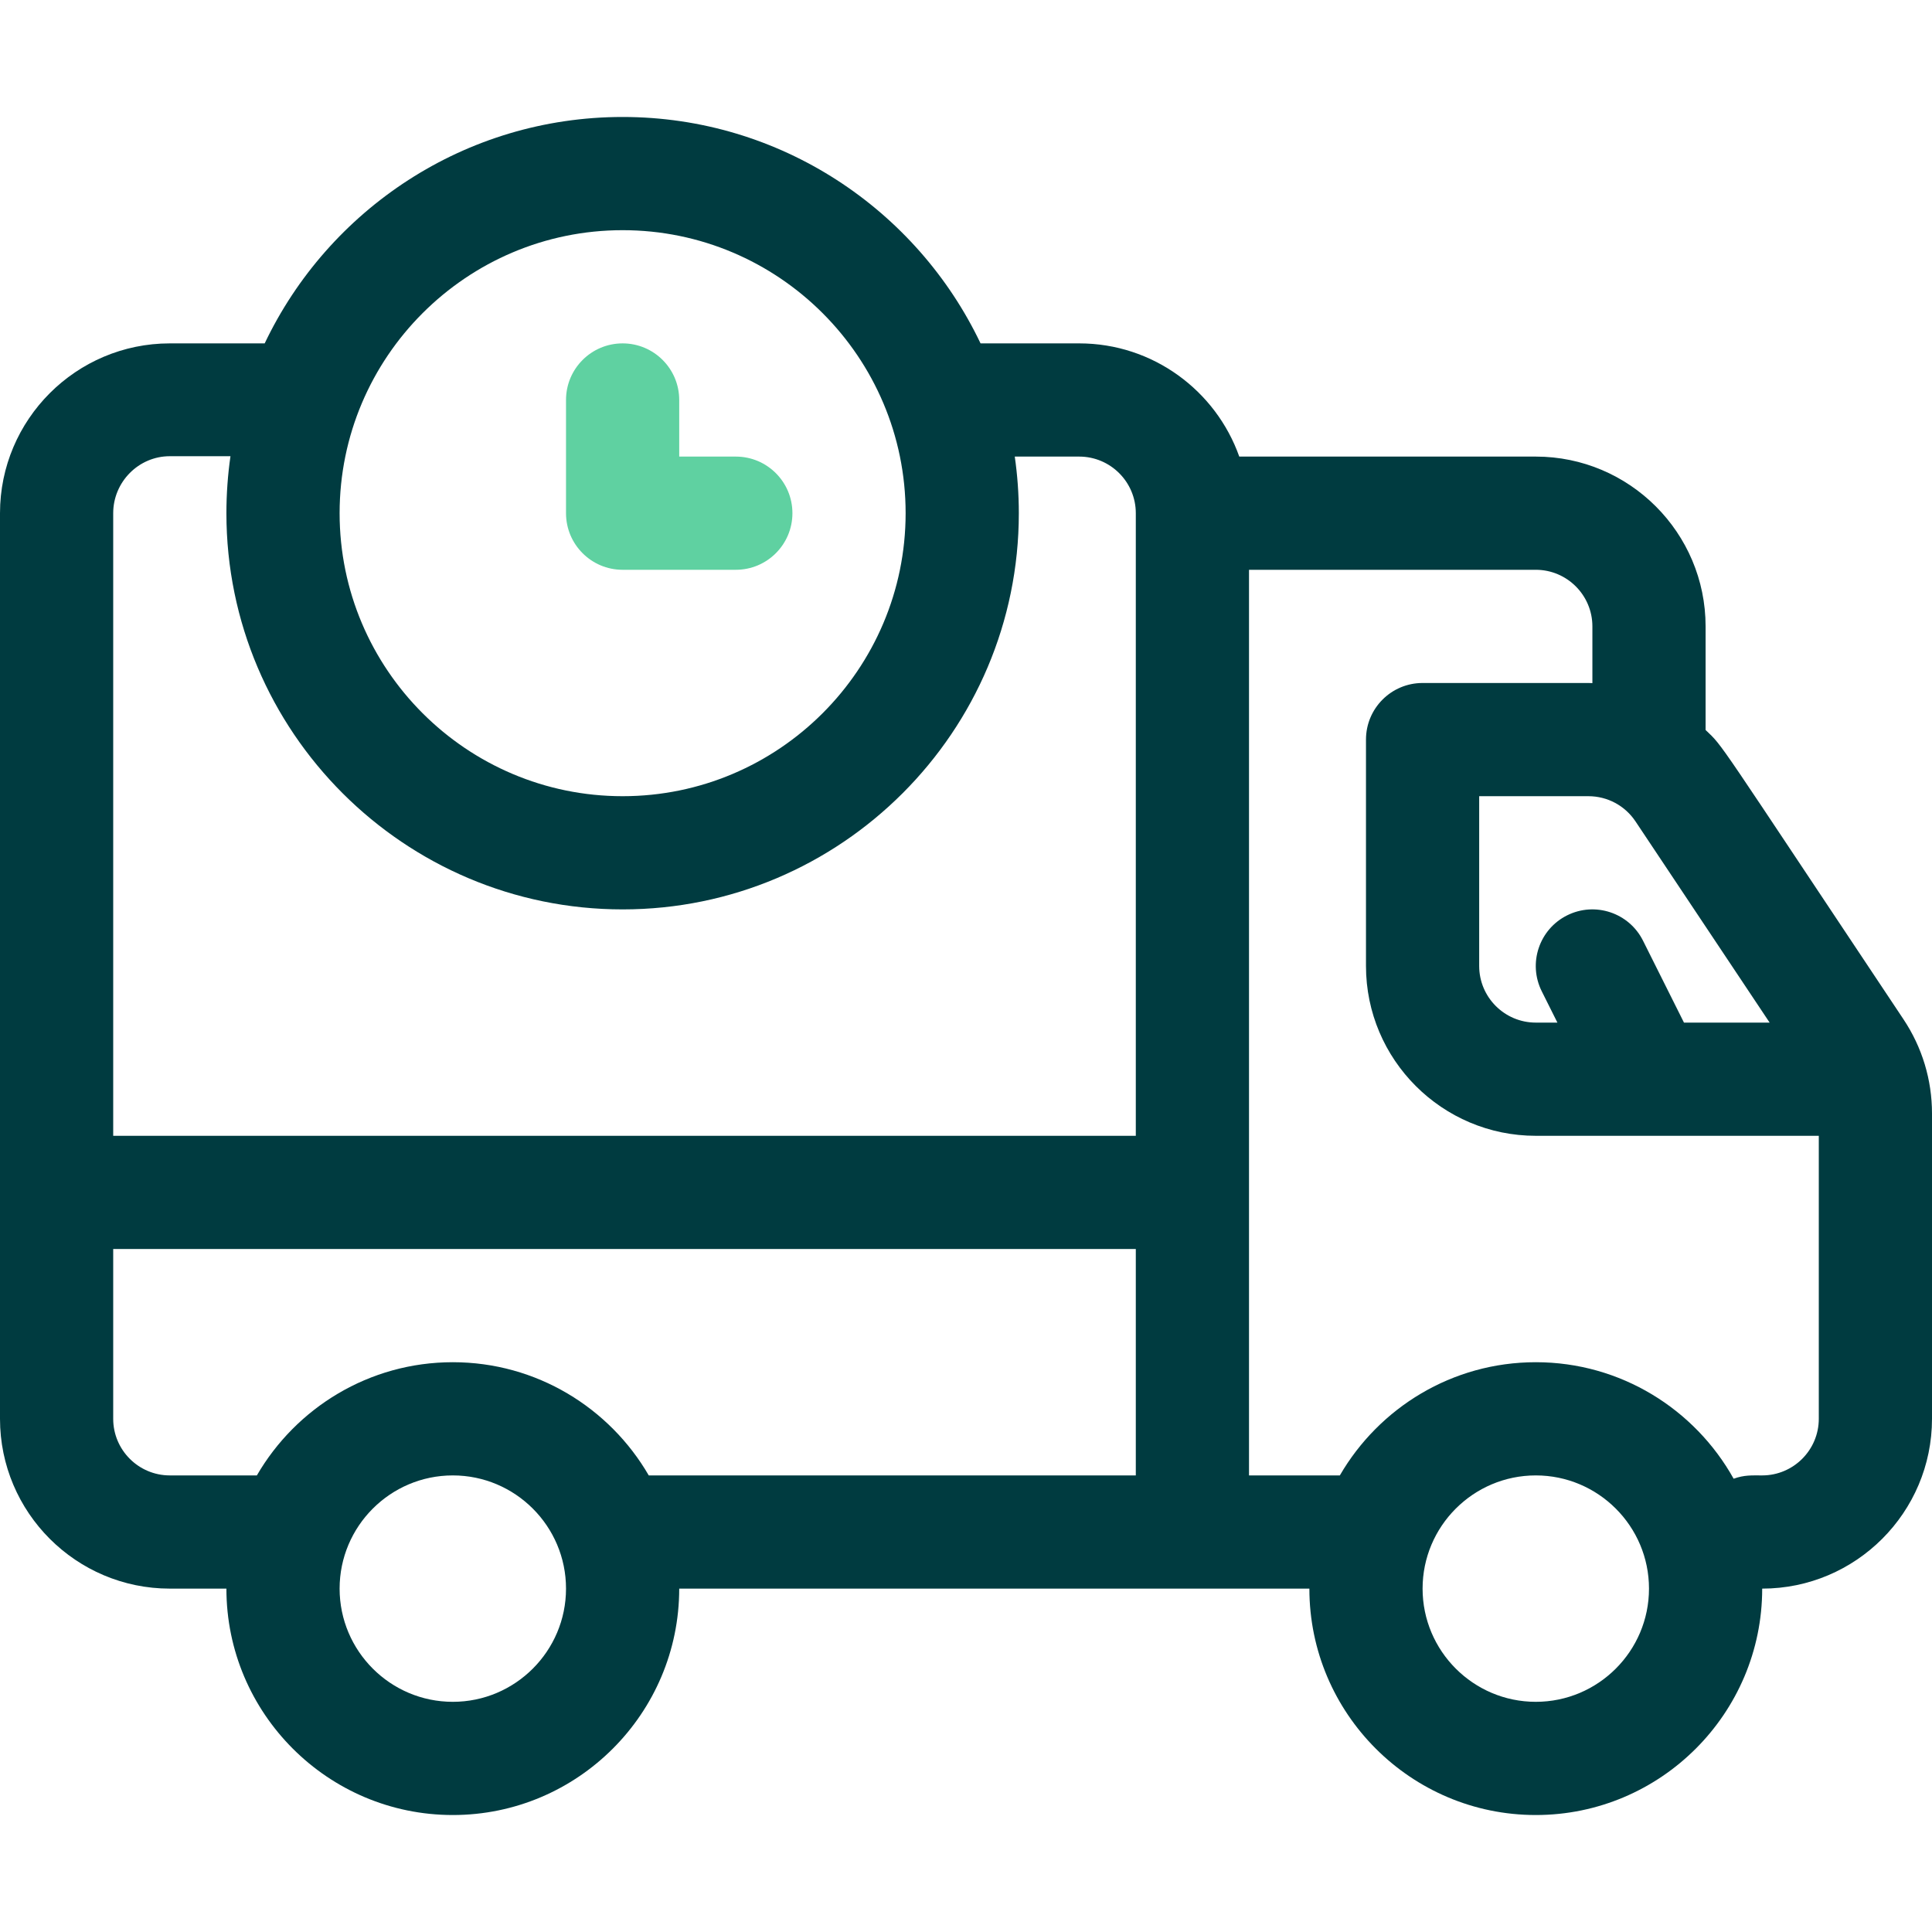 <?xml version="1.0" encoding="iso-8859-1"?>
<!-- Generator: Adobe Illustrator 19.0.0, SVG Export Plug-In . SVG Version: 6.00 Build 0)  -->
<svg version="1.1" id="Capa_1" xmlns="http://www.w3.org/2000/svg" xmlns:xlink="http://www.w3.org/1999/xlink" x="0px" y="0px"
	 viewBox="0 0 512 512" style="enable-background:new 0 0 512 512;" xml:space="preserve">
<g>
	<g>
		<path fill="#003B40" d="M504.442,270.122c-50.584-75.876-47.55-71.993-52.442-76.668V166c0-24.813-20.187-45-45-45h-78.58
			c-6.192-17.458-22.865-30-42.42-30h-26.145C242.973,55.557,206.802,31,165,31S87.027,55.557,70.145,91H45
			c-24.813,0-45,20.187-45,45v240c0,24.813,20.187,45,45,45h15c0,33.084,26.916,60,60,60s60-26.916,60-60c2.918,0,165.127,0,167,0
			c0,33.084,26.916,60,60,60s60-26.916,60-60c24.813,0,45-20.187,45-45v-80.917C512,286.168,509.386,277.537,504.442,270.122z
			 M165,61c41.355,0,75,33.645,75,75s-33.645,75-75,75s-75-33.645-75-75S123.645,61,165,61z M120,451c-16.542,0-30-13.458-30-30
			s13.458-30,30-30s30,13.458,30,30S136.542,451,120,451z M301,391H171.928c-10.391-17.916-29.769-30-51.928-30
			s-41.537,12.084-51.928,30H45c-8.271,0-15-6.729-15-15v-45h271V391z M301,301H30V136c0-8.271,6.729-15.1,15-15.1h16.076
			C60.372,125.801,60,130.907,60,136c0,57.897,47.103,105,105,105c57.897,0,105-47.103,105-105c0-5.093-0.372-10.099-1.076-15H286
			c8.271,0,15,6.729,15,15V301z M433.424,217.68L468.972,271H446.27l-10.854-21.708c-3.705-7.41-12.716-10.414-20.125-6.708
			c-7.41,3.705-10.413,12.715-6.708,20.125l4.146,8.292H407c-8.271,0-15-6.729-15-15v-45h28.944
			C425.971,211.001,430.636,213.498,433.424,217.68z M407,451c-16.542,0-30-13.458-30-30s13.458-30,30-30s30,13.458,30,30
			S423.542,451,407,451z M482,376c0,8.271-6.729,15-15,15c-2.862,0-4.711-0.139-7.569,0.875C449.171,373.477,429.519,361,407,361
			c-22.159,0-41.537,12.084-51.928,30H331V151h76c8.271,0,15,6.729,15,15v15.033c-0.352-0.008-0.702-0.033-1.056-0.033H377
			c-8.284,0-15,6.716-15,15v60c0,24.813,20.187,45,45,45c6.811,0,68.045,0,75,0V376z"/>
	</g>
</g>
<g>
	<g>
		<path fill="#5fd1a1" d="M195,121h-15v-15c0-8.284-6.716-15-15-15s-15,6.716-15,15v30c0,8.284,6.716,15,15,15h30c8.284,0,15-6.716,15-15
			S203.284,121,195,121z"/>
	</g>
</g>
</svg>
